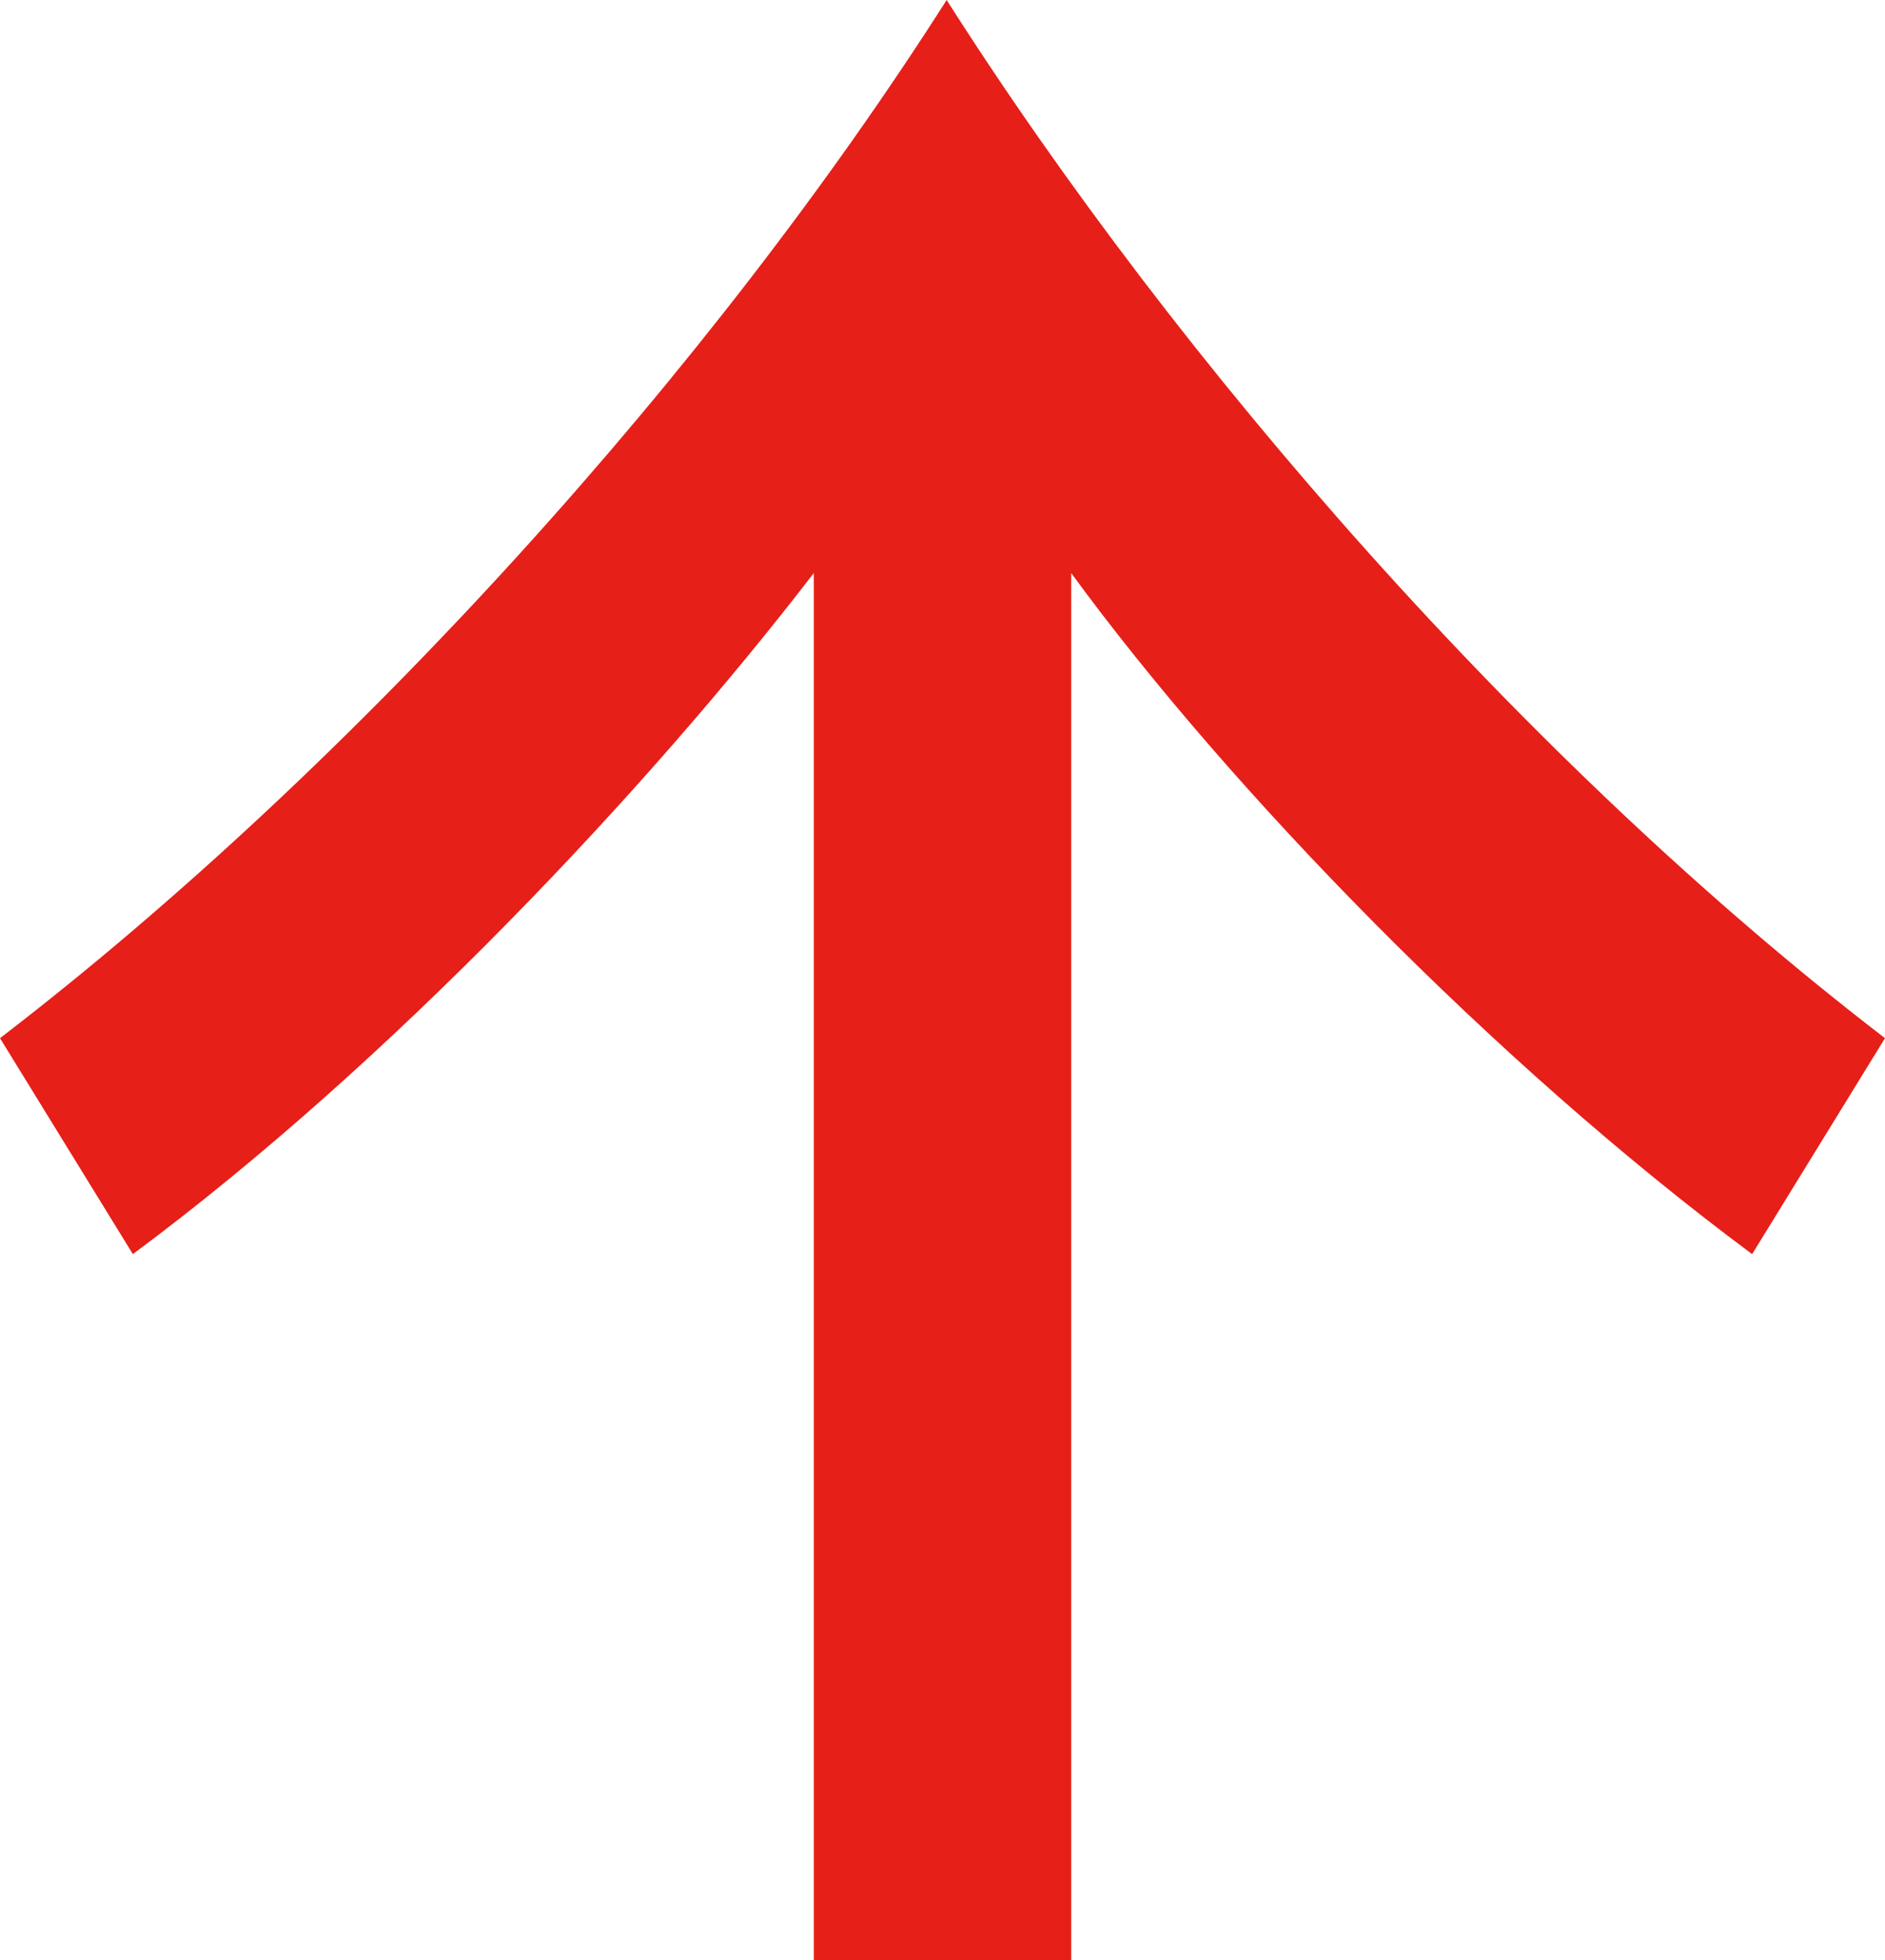 <?xml version="1.0" encoding="utf-8"?>
<!-- Generator: Adobe Illustrator 16.0.0, SVG Export Plug-In . SVG Version: 6.00 Build 0)  -->
<!DOCTYPE svg PUBLIC "-//W3C//DTD SVG 1.1//EN" "http://www.w3.org/Graphics/SVG/1.1/DTD/svg11.dtd">
<svg version="1.1" id="レイヤー_1" xmlns="http://www.w3.org/2000/svg" xmlns:xlink="http://www.w3.org/1999/xlink" x="0px"
	 y="0px" width="22.7px" height="23.6px" viewBox="0 0 22.7 23.6" style="enable-background:new 0 0 22.7 23.6;"
	 xml:space="preserve">
<style type="text/css">
<![CDATA[
	.st0{fill:#E61F19;}
]]>
</style>
<g>
	<g>
		<path class="st0" d="M9.8,23.6V6.9c-2,2.6-5.1,5.9-8.2,8.2L0,12.5C4.3,9.2,8.6,4.4,11.4,0c2.8,4.4,7,9.2,11.3,12.5l-1.6,2.6
			c-3.1-2.3-6.3-5.6-8.2-8.2v16.7H9.8z"/>
	</g>
</g>
</svg>
